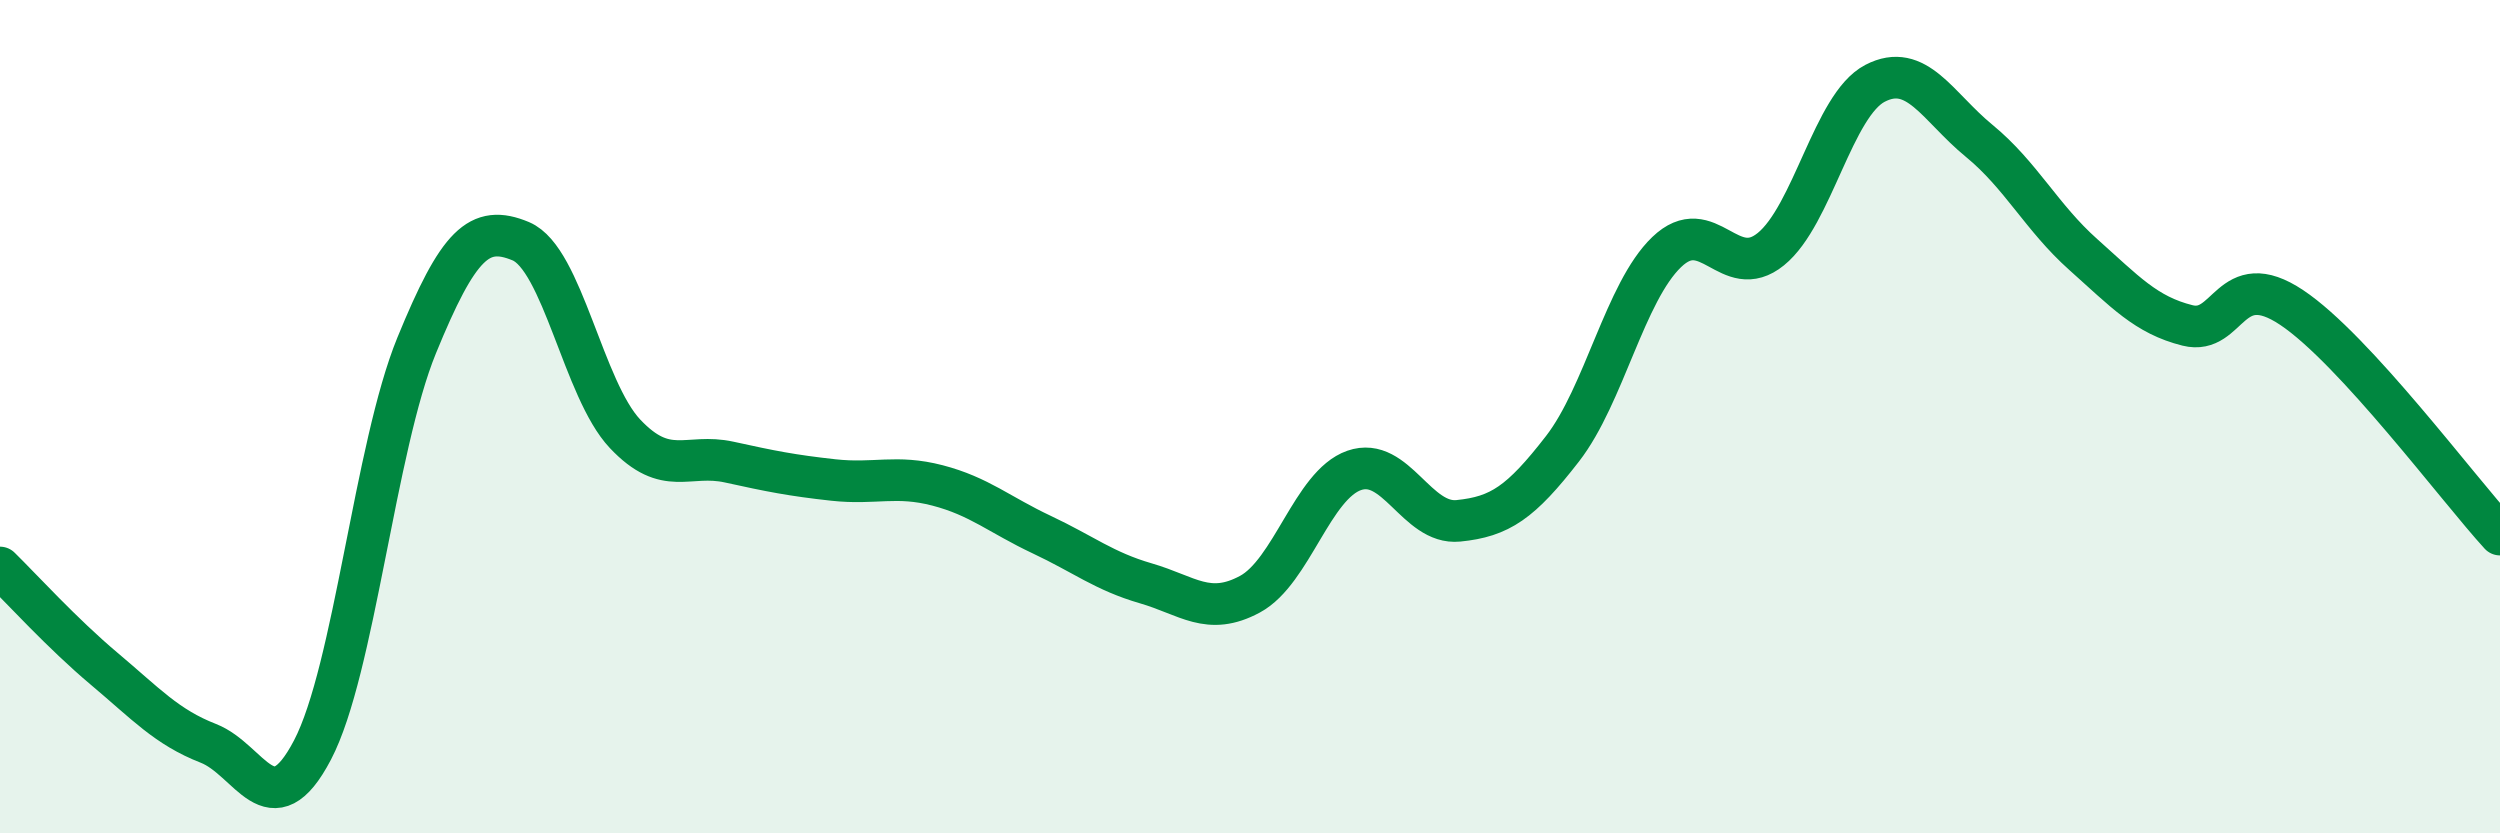
    <svg width="60" height="20" viewBox="0 0 60 20" xmlns="http://www.w3.org/2000/svg">
      <path
        d="M 0,13.62 C 0.5,14.11 1.5,15.21 2.5,16.05 C 3.5,16.89 4,17.45 5,17.84 C 6,18.23 6.5,19.91 7.5,18 C 8.5,16.09 9,10.73 10,8.29 C 11,5.85 11.5,5.37 12.5,5.79 C 13.5,6.21 14,9.35 15,10.41 C 16,11.47 16.5,10.87 17.5,11.09 C 18.5,11.31 19,11.41 20,11.52 C 21,11.63 21.5,11.39 22.5,11.65 C 23.5,11.91 24,12.36 25,12.83 C 26,13.3 26.5,13.71 27.5,14 C 28.5,14.29 29,14.8 30,14.26 C 31,13.72 31.5,11.64 32.5,11.29 C 33.5,10.94 34,12.6 35,12.5 C 36,12.4 36.5,12.06 37.5,10.77 C 38.5,9.48 39,7.01 40,6.05 C 41,5.09 41.5,6.79 42.5,5.98 C 43.5,5.17 44,2.52 45,2 C 46,1.48 46.5,2.56 47.5,3.38 C 48.5,4.2 49,5.22 50,6.11 C 51,7 51.5,7.56 52.5,7.81 C 53.5,8.06 53.5,6.38 55,7.38 C 56.5,8.38 59,11.74 60,12.83L60 20L0 20Z"
        fill="#008740"
        opacity="0.1"
        stroke-linecap="round"
        stroke-linejoin="round"
      />
      <path
        d="M 0,13.62 C 0.5,14.11 1.5,15.21 2.5,16.05 C 3.5,16.89 4,17.45 5,17.84 C 6,18.23 6.5,19.91 7.5,18 C 8.5,16.09 9,10.73 10,8.29 C 11,5.85 11.5,5.37 12.5,5.79 C 13.5,6.21 14,9.35 15,10.41 C 16,11.47 16.5,10.87 17.5,11.09 C 18.5,11.31 19,11.41 20,11.52 C 21,11.63 21.5,11.39 22.5,11.65 C 23.5,11.91 24,12.36 25,12.83 C 26,13.3 26.5,13.71 27.5,14 C 28.5,14.29 29,14.8 30,14.26 C 31,13.72 31.5,11.64 32.5,11.29 C 33.5,10.94 34,12.6 35,12.5 C 36,12.4 36.5,12.06 37.5,10.77 C 38.5,9.48 39,7.01 40,6.05 C 41,5.09 41.5,6.79 42.5,5.98 C 43.5,5.17 44,2.52 45,2 C 46,1.48 46.5,2.56 47.5,3.38 C 48.5,4.2 49,5.22 50,6.11 C 51,7 51.5,7.56 52.5,7.81 C 53.5,8.06 53.5,6.38 55,7.38 C 56.5,8.38 59,11.74 60,12.83"
        stroke="#008740"
        stroke-width="1"
        fill="none"
        stroke-linecap="round"
        stroke-linejoin="round"
      />
    </svg>
  
